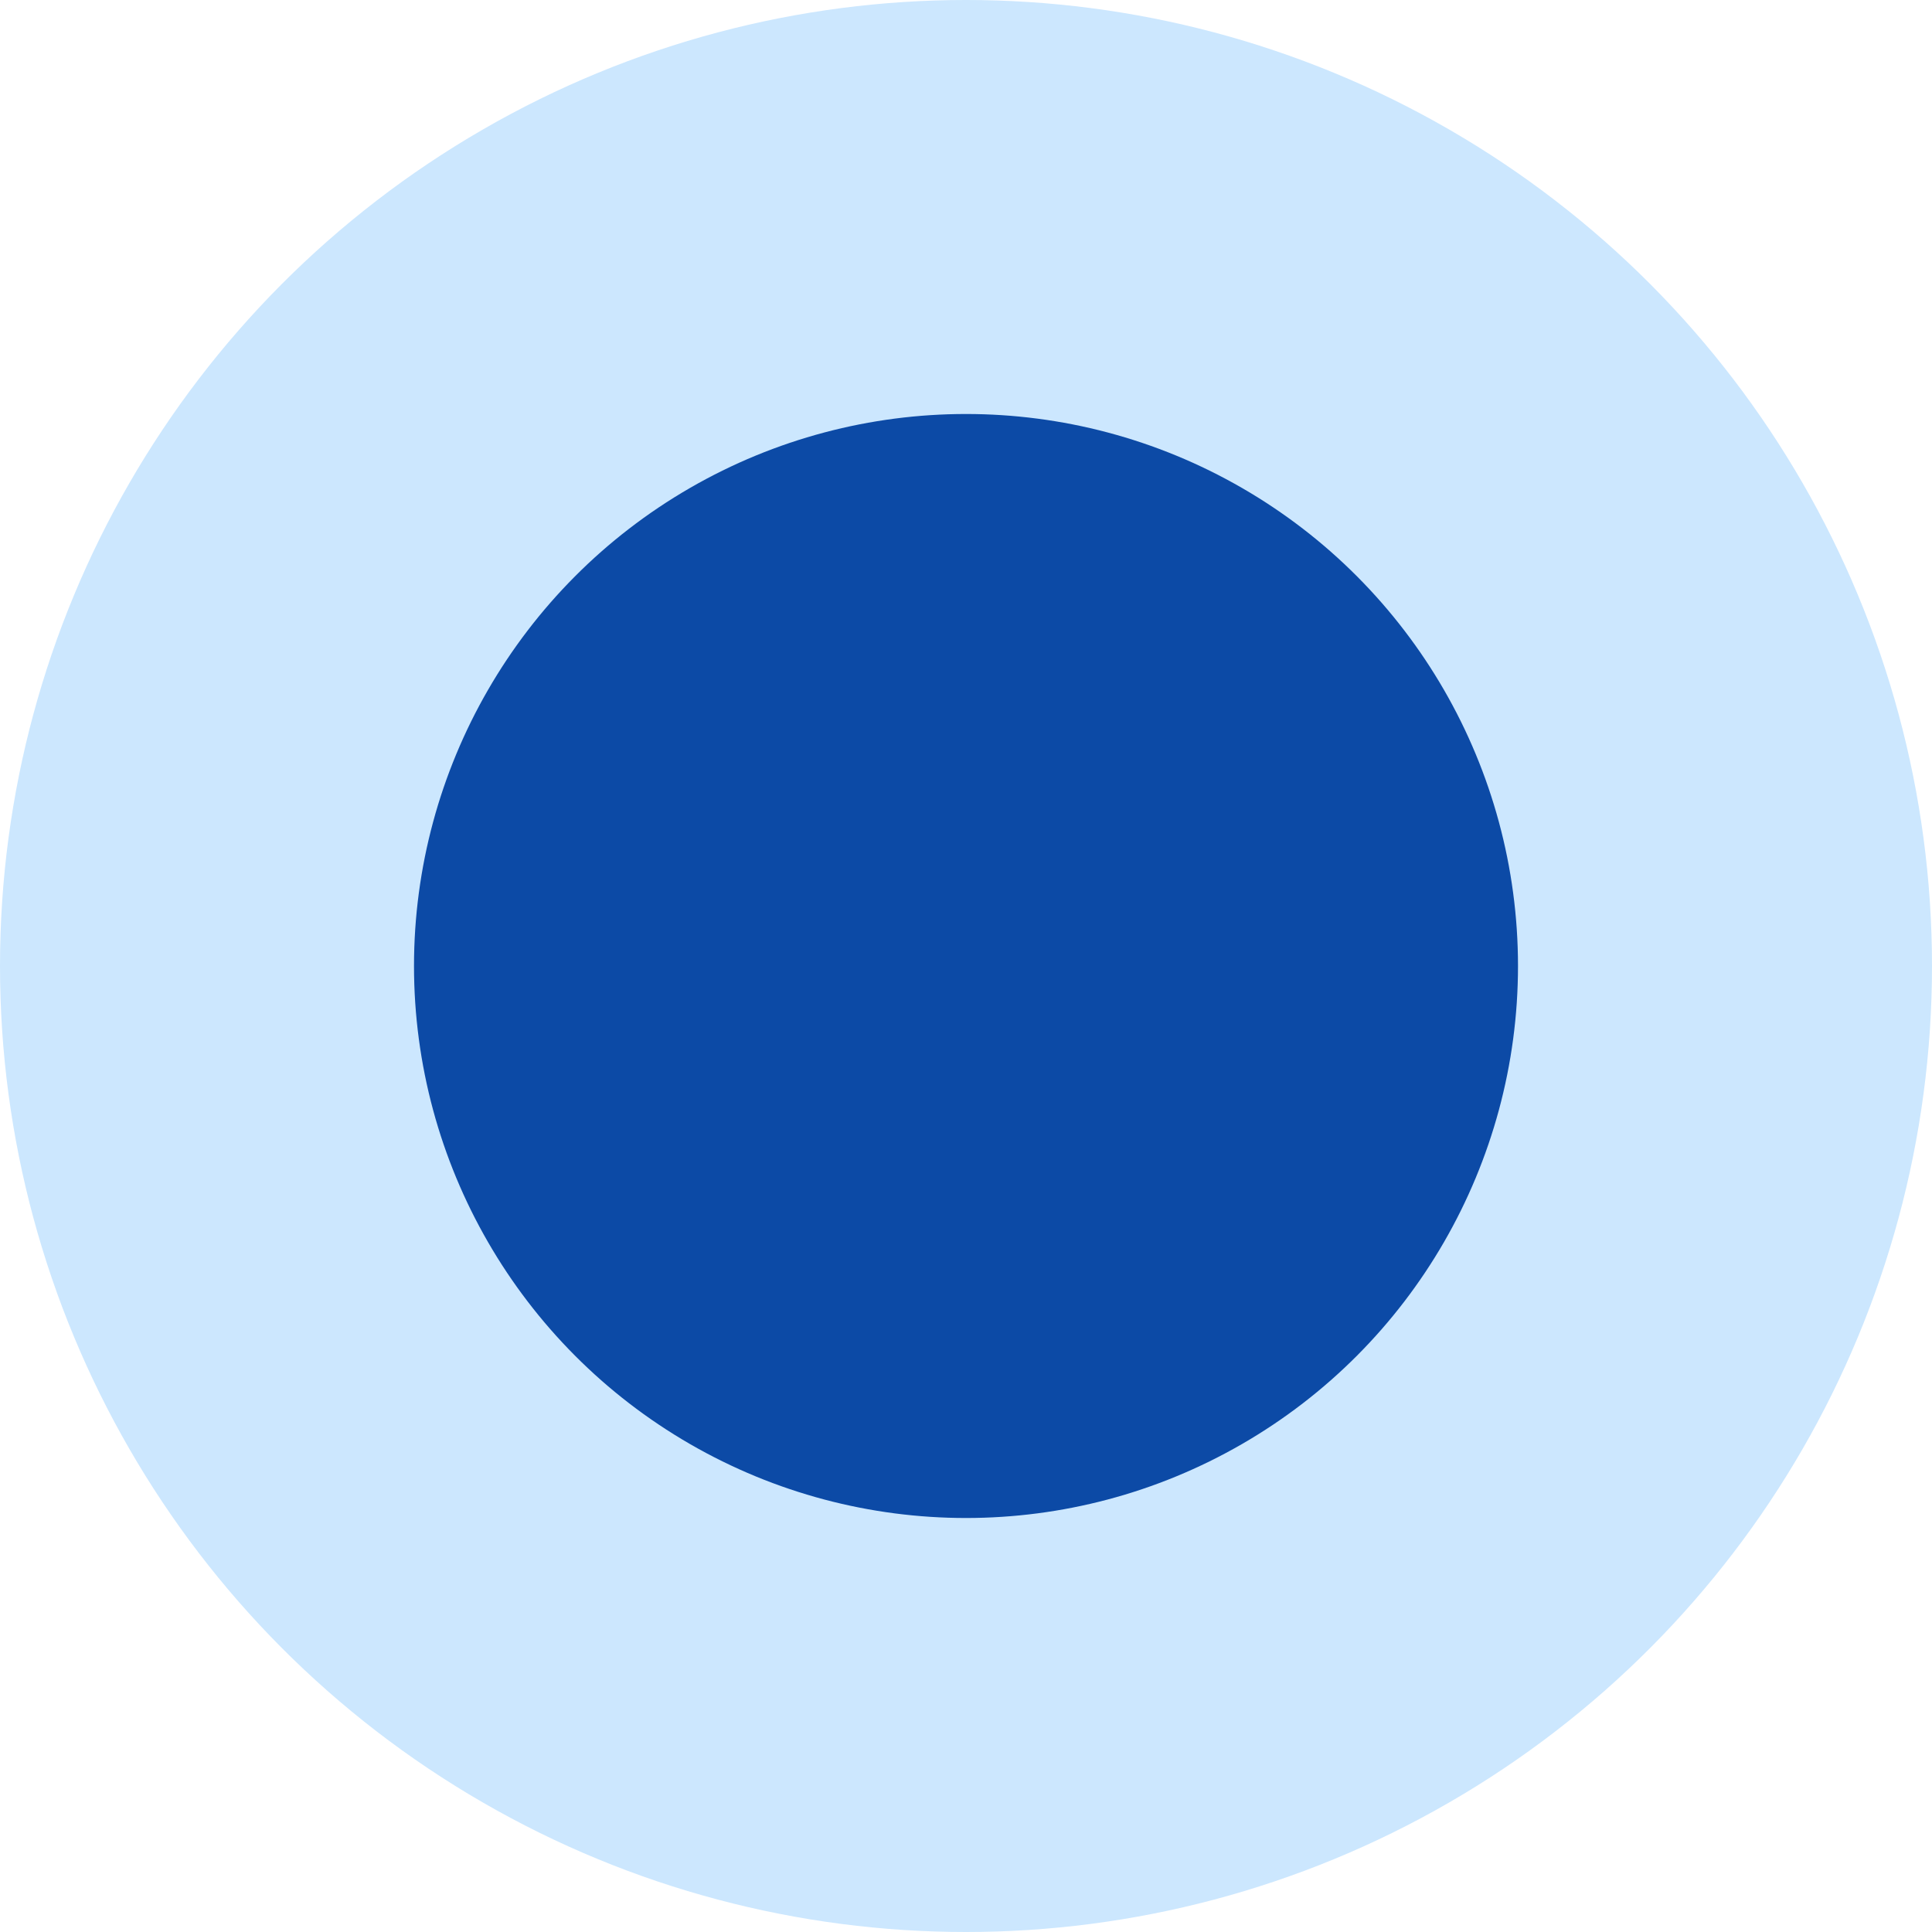 <svg xmlns="http://www.w3.org/2000/svg" width="28" height="28"><g data-name="グループ 8177" transform="translate(-365 -670)"><circle data-name="楕円形 27" cx="14" cy="14" r="14" transform="translate(365 670)" fill="#cce7fe"/><circle data-name="楕円形 28" cx="8" cy="8" r="8" transform="translate(371 676)" fill="#0c4aa6"/></g></svg>